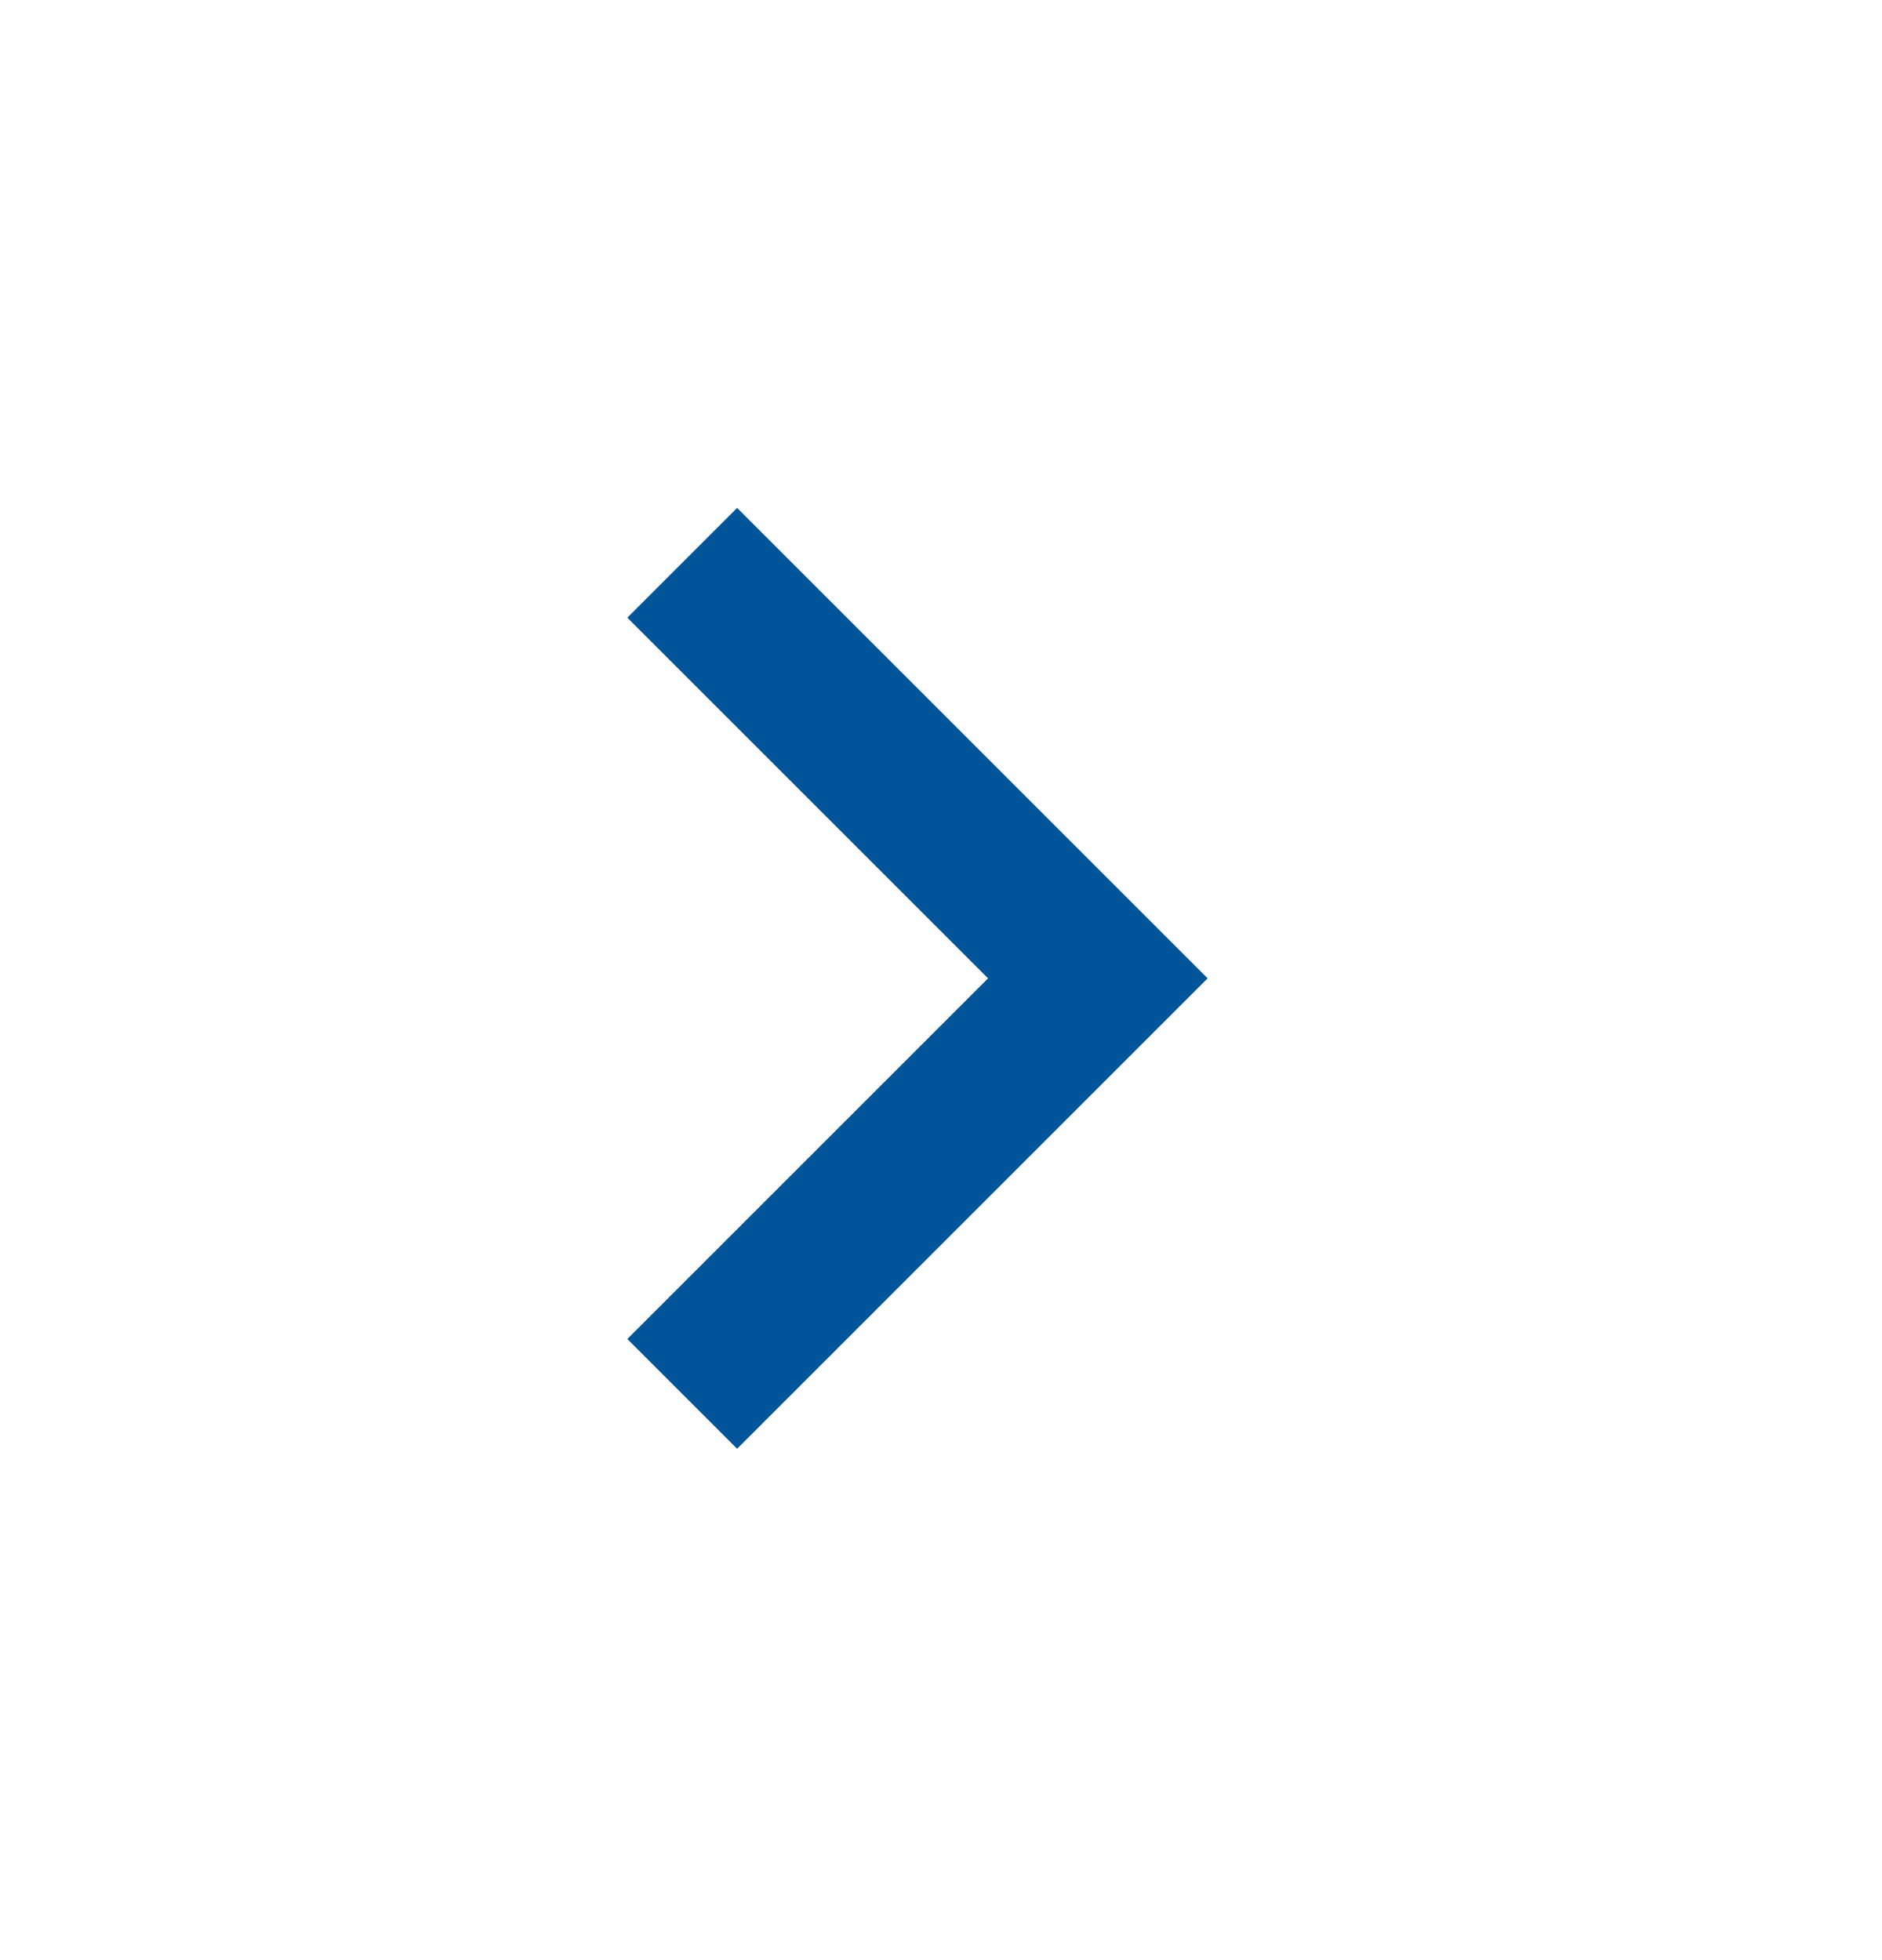 <svg width="24" height="25" viewBox="0 0 24 25" fill="none" xmlns="http://www.w3.org/2000/svg">
<mask id="mask0_3_1080" style="mask-type:alpha" maskUnits="userSpaceOnUse" x="0" y="0" width="24" height="25">
<rect y="0.478" width="24" height="24" fill="#D9D9D9"/>
</mask>
<g mask="url(#mask0_3_1080)">
<path d="M9.4 18.478L8 17.078L12.6 12.478L8 7.878L9.4 6.478L15.4 12.478L9.4 18.478Z" fill="#005499"/>
</g>
</svg>
